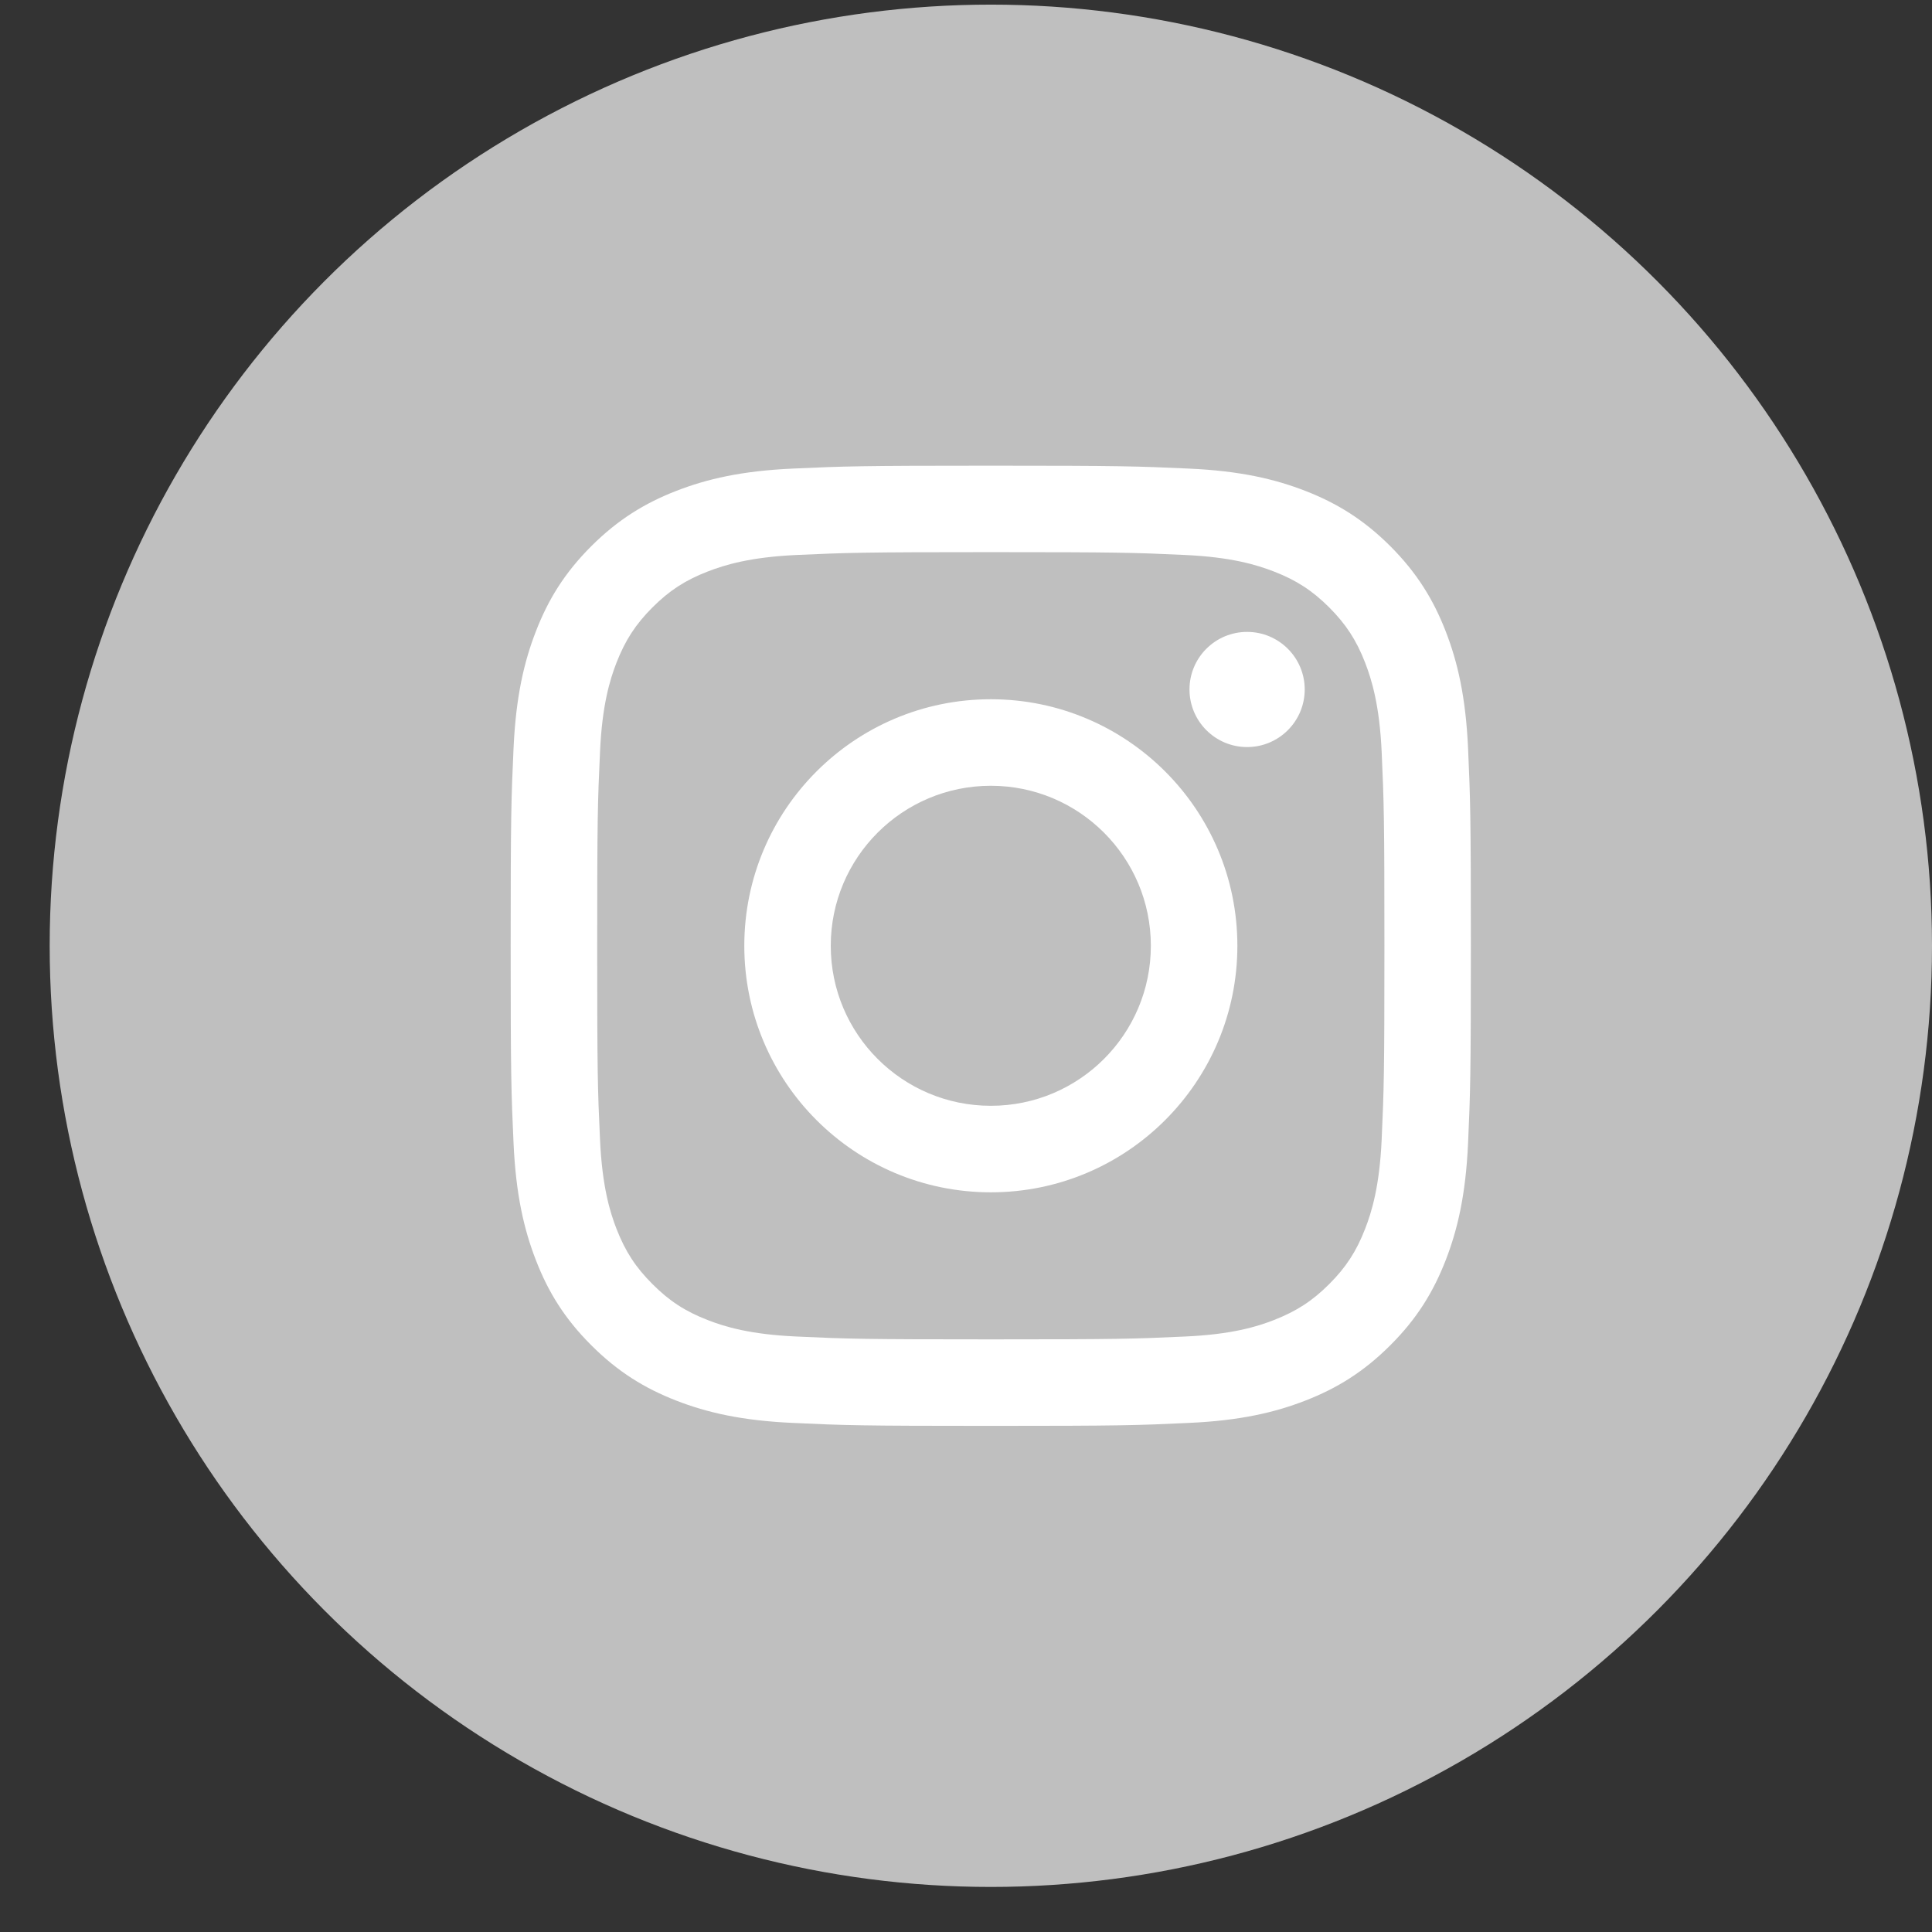 <svg width="28" height="28" viewBox="0 0 28 28" fill="none" xmlns="http://www.w3.org/2000/svg">
<rect x="0" y="0" width="28" height="28" fill="#333333" stroke="none"/>
<circle cx="14.36" cy="13.707" r="13.64" fill="#BFBFBF"/>
<path d="M12.04 13.707C12.04 12.426 13.079 11.388 14.36 11.388C15.64 11.388 16.679 12.426 16.679 13.707C16.679 14.988 15.641 16.026 14.36 16.026C13.079 16.026 12.04 14.988 12.04 13.707ZM10.787 13.707C10.787 15.68 12.386 17.28 14.36 17.28C16.333 17.28 17.933 15.68 17.933 13.707C17.933 11.734 16.333 10.134 14.36 10.134C12.386 10.134 10.787 11.734 10.787 13.707ZM17.239 9.992C17.239 10.453 17.613 10.827 18.074 10.827C18.535 10.827 18.909 10.453 18.909 9.992C18.909 9.532 18.535 9.158 18.074 9.158C17.613 9.158 17.239 9.531 17.239 9.992ZM11.548 19.37C10.87 19.34 10.501 19.227 10.256 19.131C9.931 19.005 9.699 18.854 9.456 18.61C9.212 18.367 9.062 18.135 8.935 17.81C8.84 17.565 8.727 17.197 8.696 16.518C8.662 15.785 8.655 15.565 8.655 13.707C8.655 11.849 8.662 11.629 8.696 10.895C8.726 10.217 8.84 9.849 8.935 9.603C9.062 9.279 9.212 9.047 9.456 8.803C9.699 8.56 9.931 8.409 10.256 8.283C10.501 8.188 10.87 8.074 11.548 8.043C12.282 8.01 12.502 8.002 14.36 8.002C16.217 8.002 16.438 8.009 17.171 8.043C17.85 8.074 18.218 8.188 18.463 8.283C18.788 8.409 19.02 8.56 19.264 8.803C19.507 9.047 19.658 9.278 19.784 9.603C19.879 9.849 19.993 10.217 20.024 10.895C20.057 11.629 20.064 11.849 20.064 13.707C20.064 15.565 20.057 15.785 20.024 16.518C19.993 17.197 19.879 17.566 19.784 17.81C19.658 18.135 19.507 18.367 19.264 18.61C19.02 18.854 18.788 19.004 18.463 19.131C18.218 19.227 17.85 19.34 17.171 19.37C16.438 19.404 16.218 19.411 14.36 19.411C12.502 19.411 12.282 19.404 11.548 19.37ZM11.491 6.791C10.75 6.824 10.244 6.942 9.802 7.114C9.344 7.292 8.956 7.53 8.569 7.916C8.182 8.303 7.944 8.691 7.767 9.149C7.595 9.591 7.477 10.097 7.443 10.838C7.409 11.58 7.401 11.817 7.401 13.707C7.401 15.596 7.409 15.833 7.443 16.575C7.477 17.316 7.595 17.822 7.767 18.264C7.944 18.722 8.182 19.11 8.569 19.496C8.956 19.883 9.344 20.121 9.802 20.299C10.244 20.471 10.75 20.589 11.491 20.622C12.233 20.657 12.47 20.665 14.359 20.665C16.249 20.665 16.486 20.657 17.228 20.622C17.969 20.589 18.474 20.471 18.917 20.299C19.375 20.121 19.763 19.883 20.15 19.496C20.537 19.11 20.774 18.722 20.952 18.264C21.124 17.822 21.242 17.316 21.276 16.575C21.309 15.833 21.317 15.596 21.317 13.707C21.317 11.817 21.309 11.58 21.276 10.838C21.242 10.097 21.124 9.592 20.952 9.149C20.774 8.691 20.536 8.303 20.15 7.916C19.763 7.53 19.375 7.292 18.917 7.114C18.474 6.942 17.969 6.824 17.228 6.791C16.486 6.757 16.249 6.749 14.359 6.749C12.47 6.749 12.233 6.757 11.491 6.791Z" fill="white"/>
</svg>
